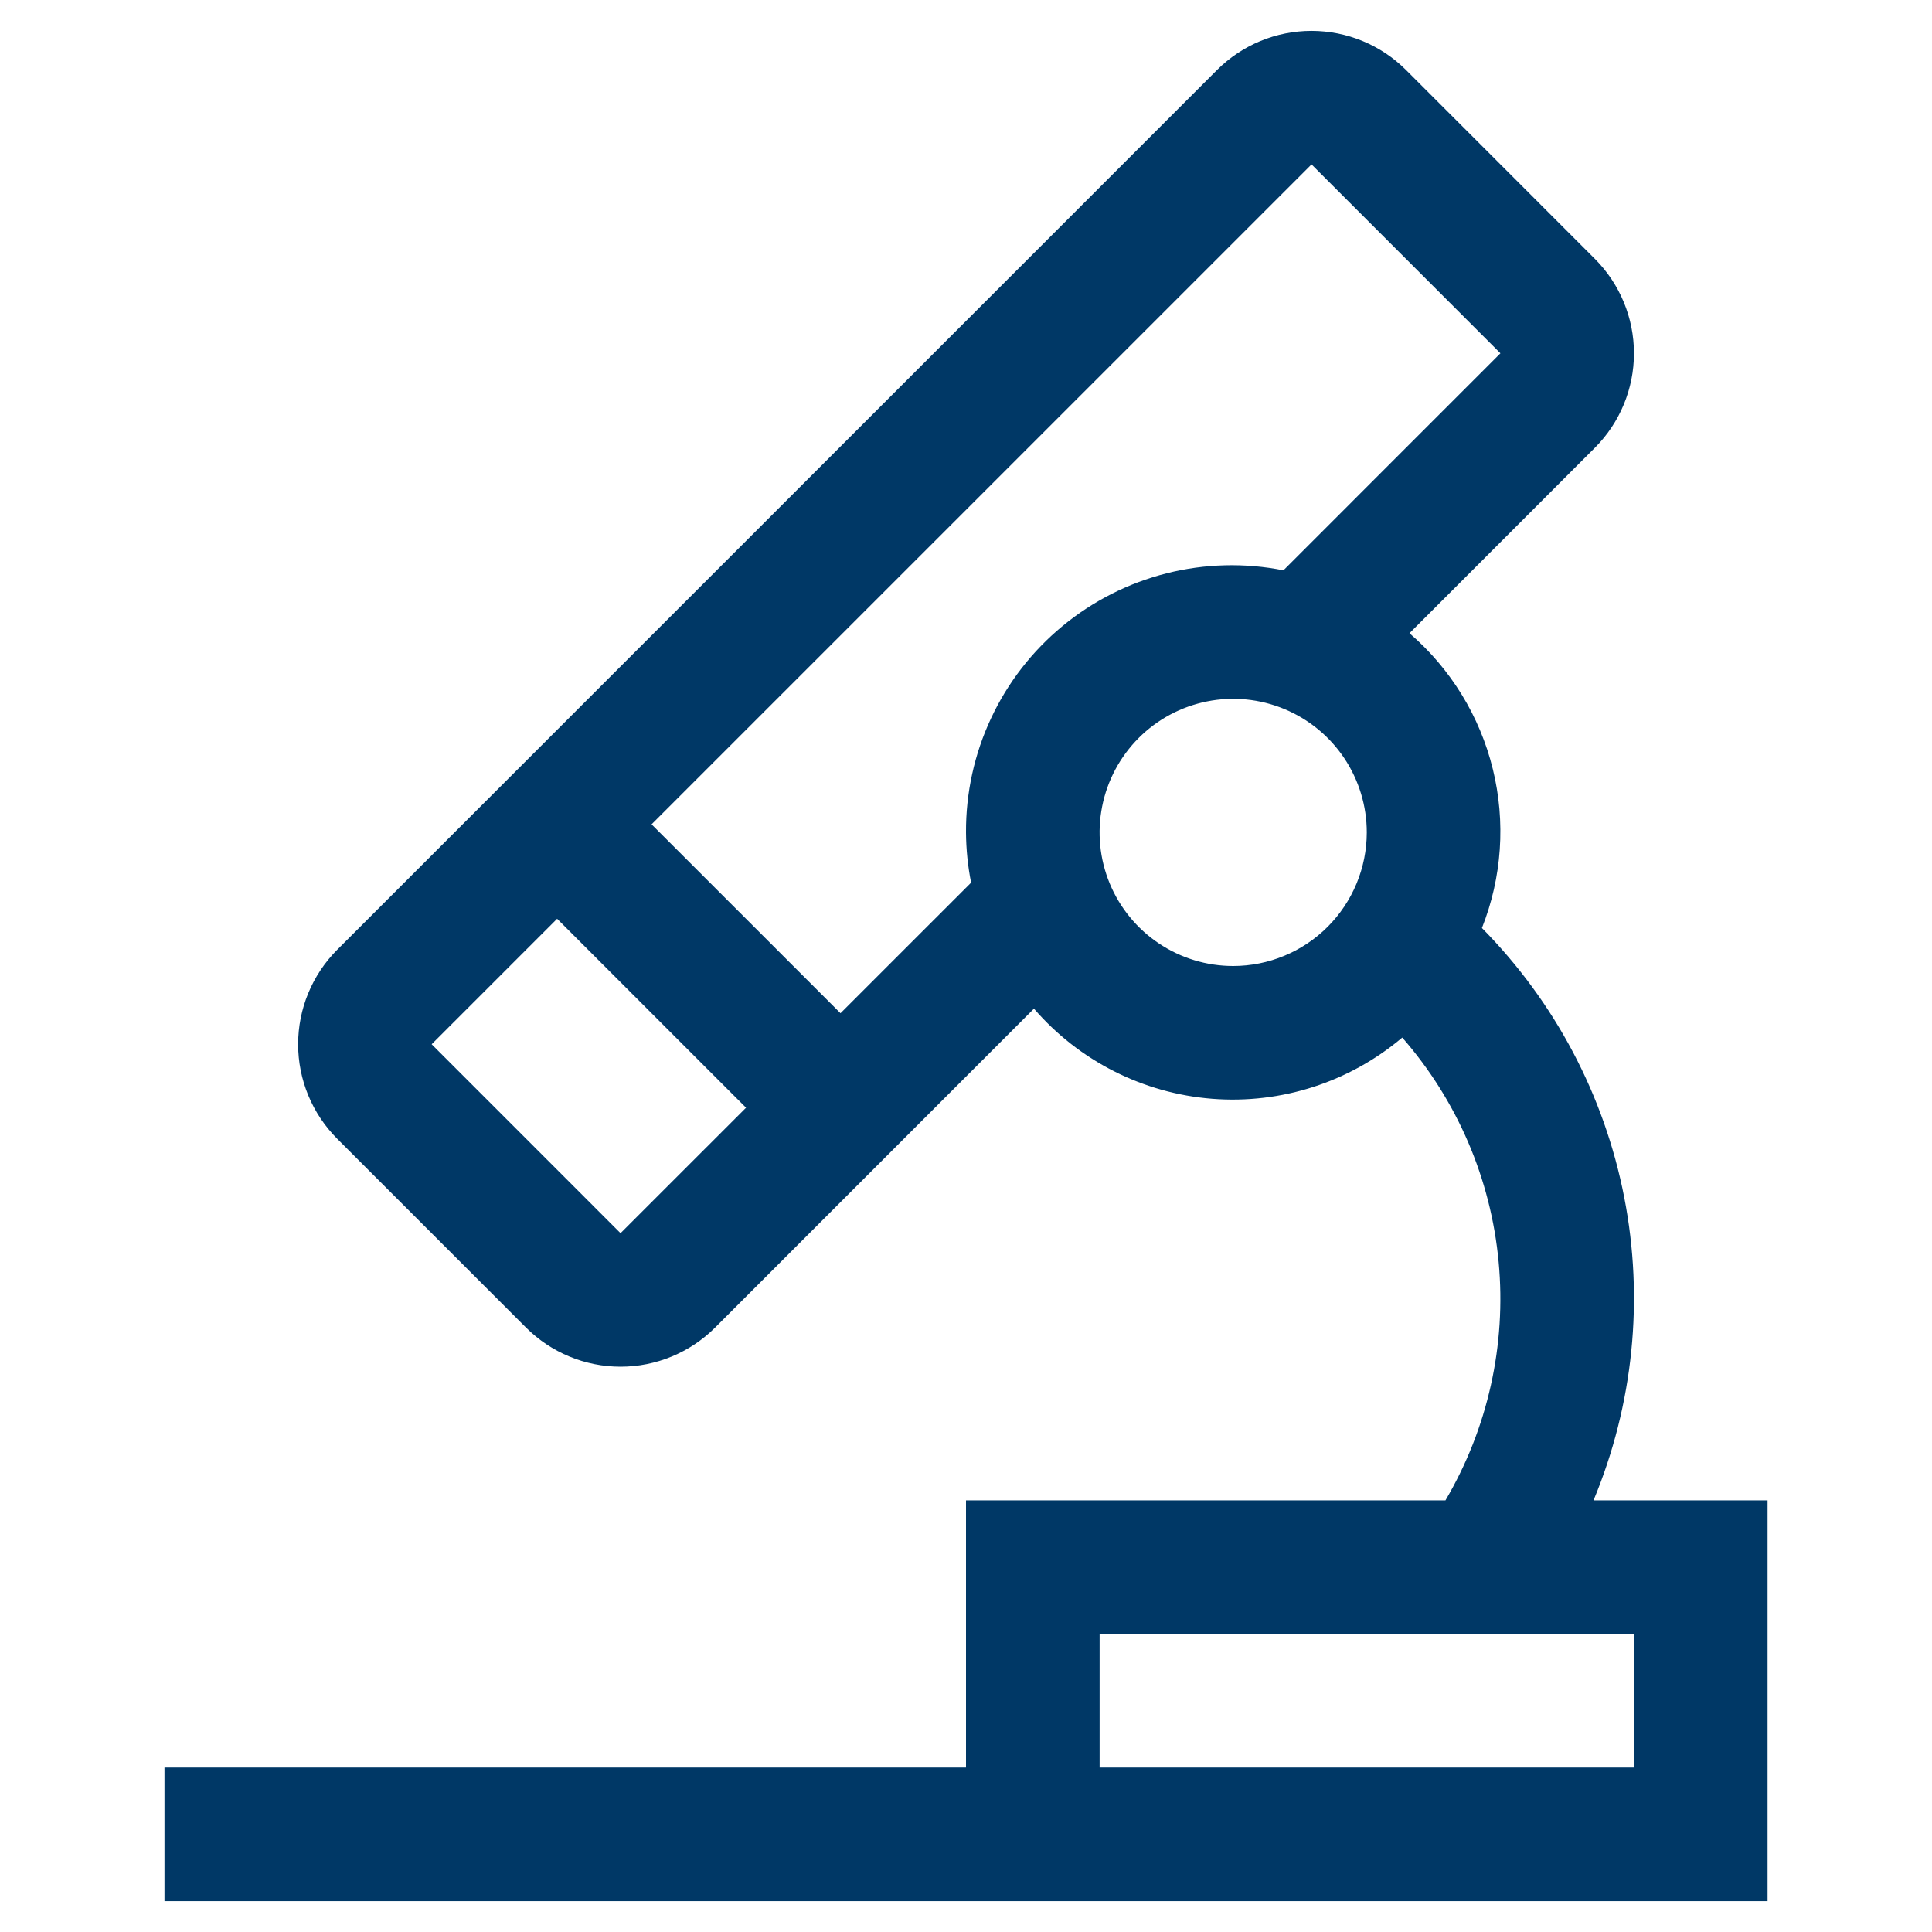 <svg width="52" height="52" viewBox="0 0 52 52" fill="none" xmlns="http://www.w3.org/2000/svg">
<path d="M42.889 40.383C43.963 37.805 44.251 34.967 43.716 32.226C43.182 29.485 41.849 26.964 39.886 24.978C40.426 23.617 40.529 22.121 40.179 20.699C39.83 19.277 39.046 17.999 37.936 17.043L42.926 12.052C43.6 11.377 43.978 10.463 43.978 9.51C43.978 8.556 43.6 7.642 42.926 6.967L37.842 1.883C37.167 1.209 36.253 0.831 35.299 0.831C34.346 0.831 33.432 1.209 32.757 1.883L9.075 25.564C8.402 26.239 8.024 27.153 8.024 28.107C8.024 29.06 8.402 29.974 9.075 30.649L14.16 35.734C14.835 36.407 15.749 36.785 16.703 36.785C17.656 36.785 18.57 36.407 19.245 35.734L27.829 27.148C29.047 28.557 30.77 29.428 32.626 29.574C34.482 29.72 36.32 29.128 37.742 27.926C39.22 29.617 40.128 31.731 40.336 33.967C40.545 36.203 40.044 38.448 38.904 40.383H26V47.574H4.427V51.169H47.574V40.383H42.889ZM16.702 33.191L11.618 28.106L14.995 24.729L20.08 29.814L16.702 33.191ZM26 22.405C26.003 22.859 26.049 23.312 26.137 23.757L22.622 27.271L17.537 22.187L35.3 4.425L40.384 9.509L34.544 15.35C33.503 15.144 32.43 15.171 31.402 15.43C30.373 15.69 29.416 16.174 28.598 16.85C27.78 17.525 27.122 18.374 26.673 19.335C26.224 20.295 25.994 21.344 26 22.405ZM33.191 26C32.48 26 31.785 25.789 31.194 25.394C30.602 24.999 30.142 24.438 29.869 23.781C29.597 23.123 29.526 22.401 29.665 21.703C29.803 21.006 30.146 20.365 30.649 19.862C31.152 19.359 31.792 19.017 32.49 18.878C33.187 18.739 33.91 18.811 34.567 19.083C35.224 19.355 35.786 19.816 36.181 20.407C36.576 20.998 36.787 21.693 36.787 22.405C36.786 23.358 36.407 24.272 35.733 24.946C35.059 25.62 34.145 25.999 33.191 26ZM43.978 47.574H29.596V43.978H43.978V47.574Z" fill="#003866"/>
</svg>
